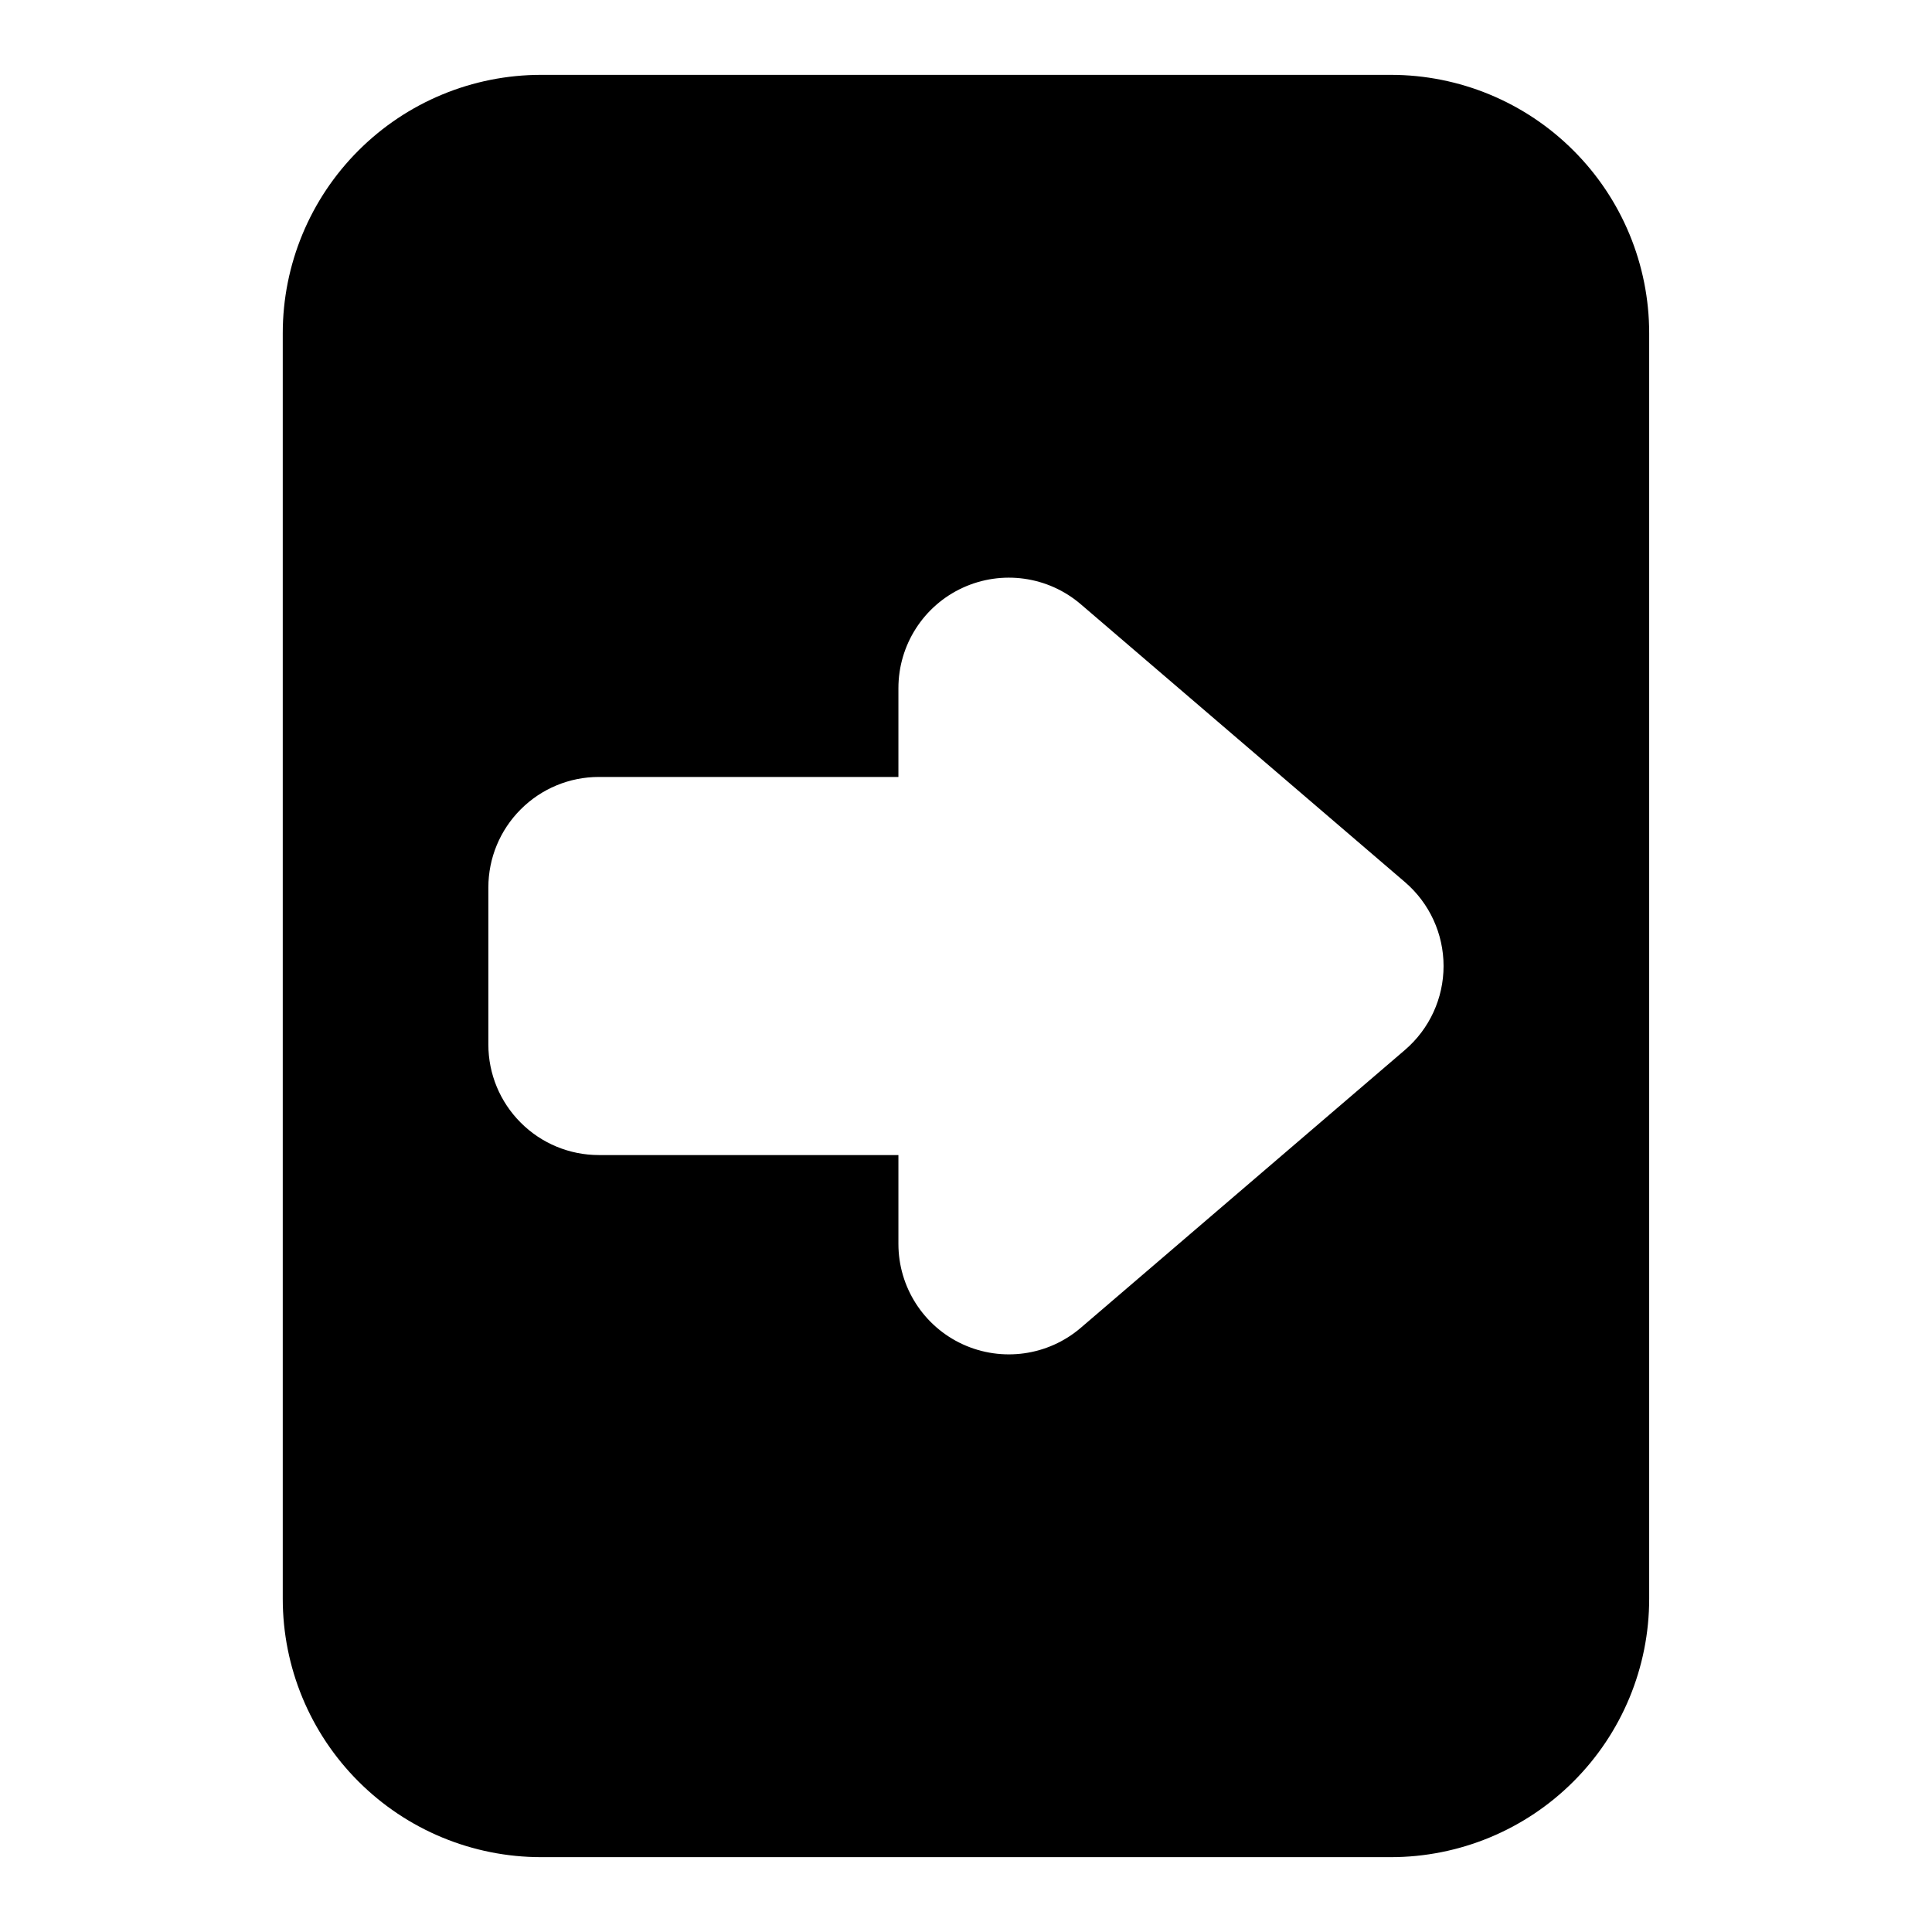 <?xml version="1.0" encoding="UTF-8"?>
<!-- Uploaded to: ICON Repo, www.svgrepo.com, Generator: ICON Repo Mixer Tools -->
<svg fill="#000000" width="800px" height="800px" version="1.1" viewBox="144 144 512 512" xmlns="http://www.w3.org/2000/svg">
 <path d="m581.05 232.31c0-18.168-7.211-35.582-20.059-48.414-12.832-12.848-30.246-20.059-48.414-20.059h-225.17c-18.168 0-35.582 7.211-48.414 20.059-12.848 12.832-20.059 30.246-20.059 48.414v335.38c0 18.168 7.211 35.582 20.059 48.414 12.832 12.848 30.246 20.059 48.414 20.059h225.17c18.168 0 35.582-7.211 48.414-20.059 12.848-12.832 20.059-30.246 20.059-48.414v-335.38zm-198.96 117.59h-79.398c-7.762 0-15.207 3.086-20.688 8.582-5.496 5.481-8.582 12.926-8.582 20.688v41.66c0 7.762 3.086 15.207 8.582 20.688 5.481 5.496 12.926 8.582 20.688 8.582h79.398v23.555c0 11.43 6.66 21.82 17.035 26.59 10.391 4.769 22.609 3.07 31.285-4.359l85.93-73.652c6.488-5.574 10.219-13.68 10.219-22.23 0-8.551-3.731-16.656-10.219-22.23l-85.93-73.652c-8.676-7.43-20.891-9.133-31.285-4.359-10.375 4.769-17.035 15.16-17.035 26.59v23.555z" fill-rule="evenodd"/>
</svg>